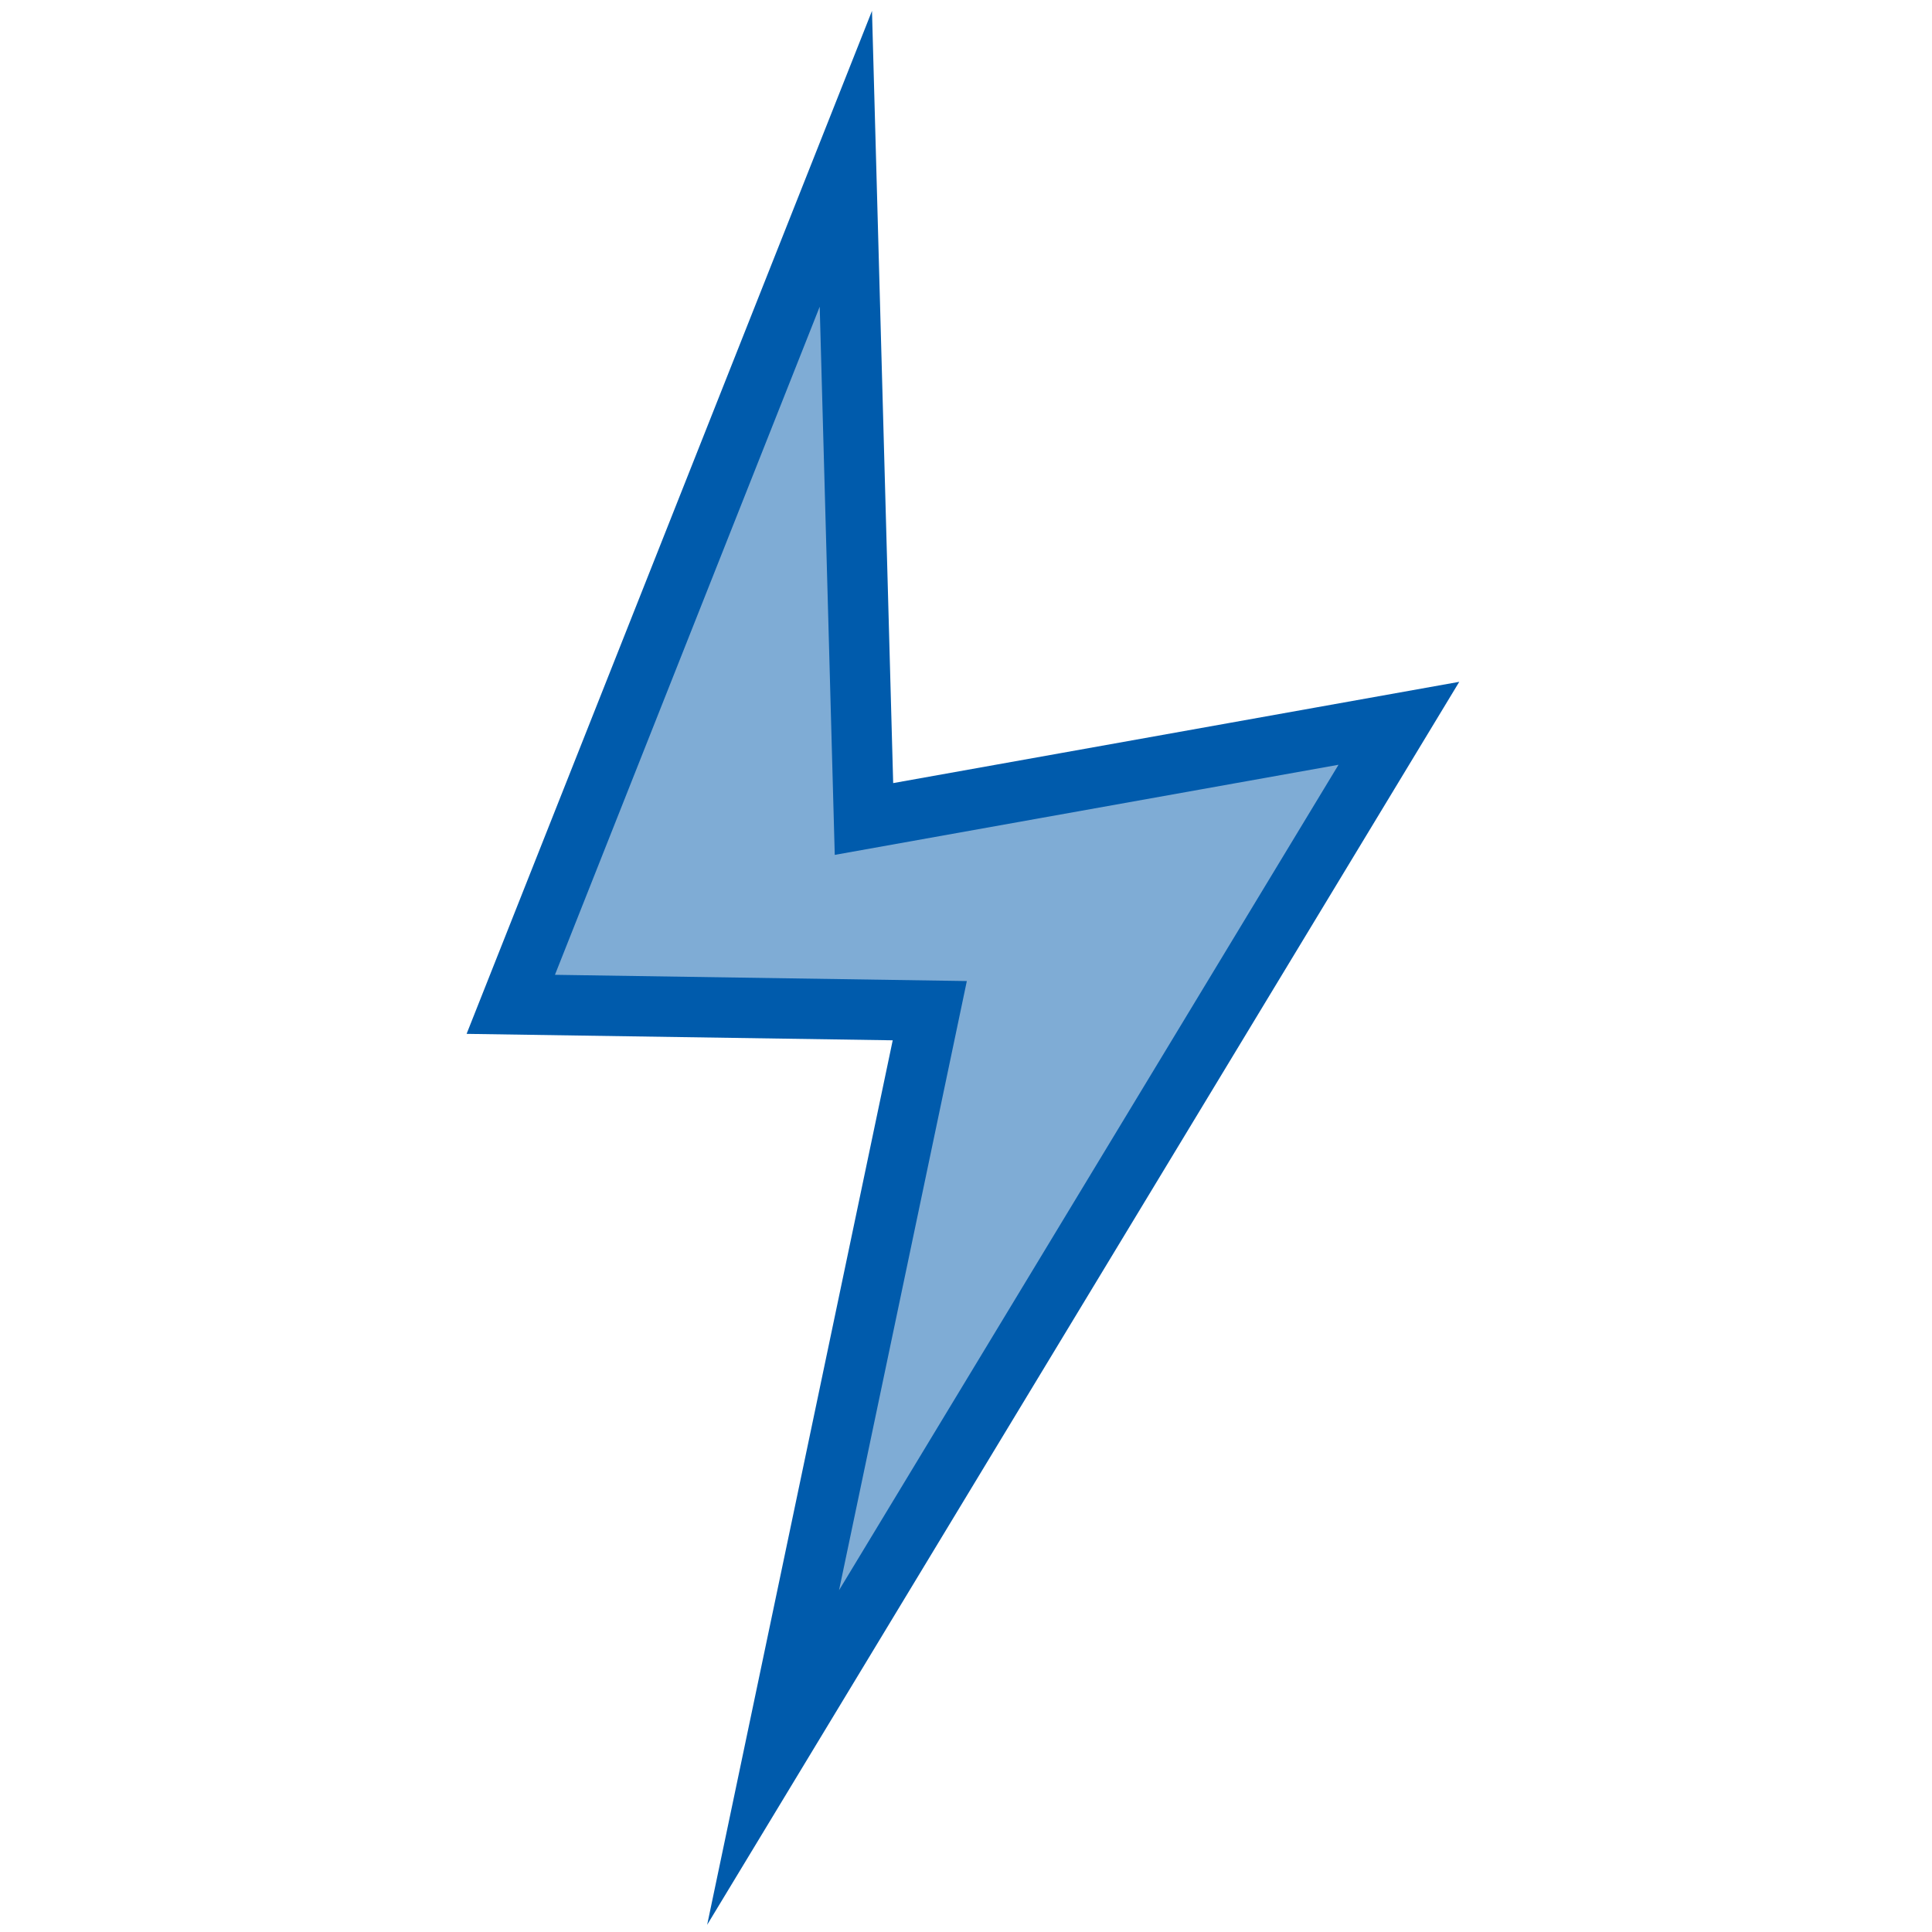 <?xml version="1.0" encoding="UTF-8"?><svg id="uuid-5192358c-debb-445d-a741-8706f43d87b3" xmlns="http://www.w3.org/2000/svg" viewBox="0 0 64 64"><polygon points="28.02 5.26 16.92 33.27 30.8 33.48 25.61 58.22 46.34 23.96 28.62 27.13 28.02 5.26" style="fill:#005bac; opacity:.5;"/><polygon points="28.02 5.26 16.92 33.27 30.8 33.48 25.61 58.22 46.34 23.96 28.62 27.13 28.02 5.26" style="fill:none; stroke:#005bac; stroke-miterlimit:10; stroke-width:2px;"/></svg>